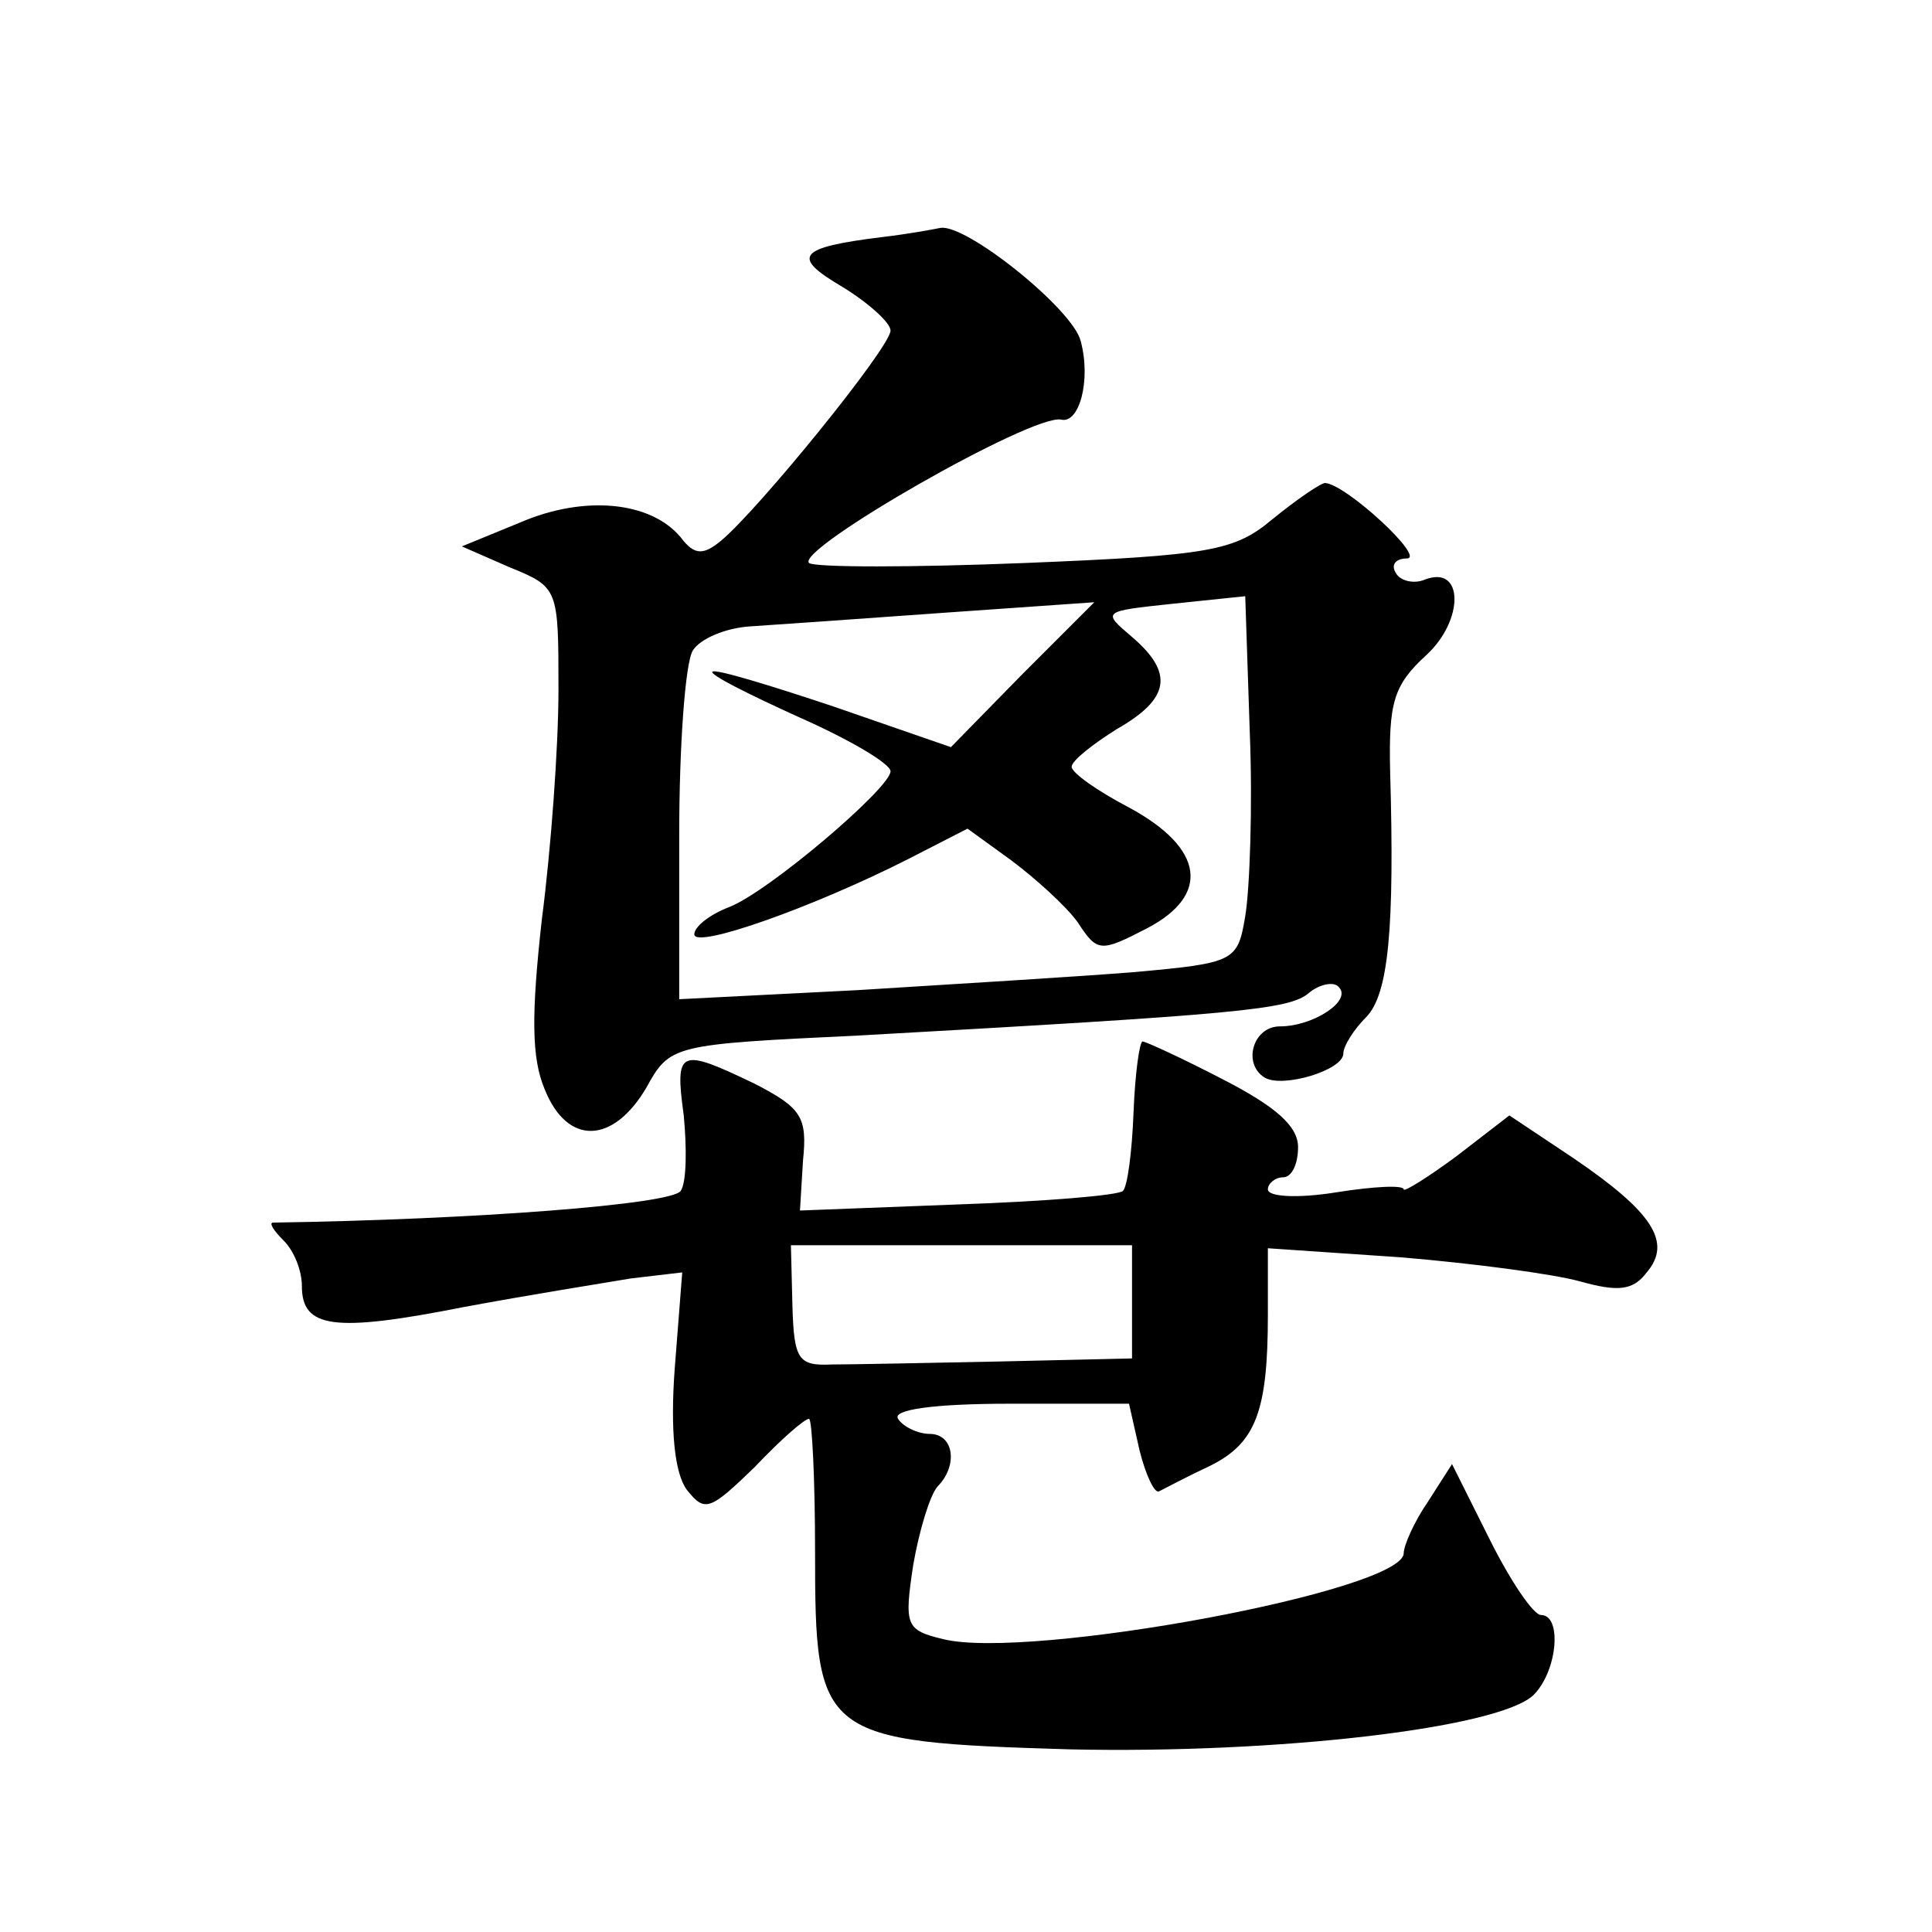 <?xml version="1.0" standalone="no"?>
<!DOCTYPE svg PUBLIC "-//W3C//DTD SVG 20010904//EN"
 "http://www.w3.org/TR/2001/REC-SVG-20010904/DTD/svg10.dtd">
<svg version="1.0" xmlns="http://www.w3.org/2000/svg"
 width="128pt" height="128pt" viewBox="0 0 128 128"
 preserveAspectRatio="xMidYMid meet">
<g transform="translate(0,128) scale(0.1,-0.1)"
fill="#0" stroke="none">
<path d="M585 1123 c-57 -7 -61 -13 -27 -33 18 -11 32 -24 32 -29 0 -11 -87 -118
-112 -139 -12 -10 -18 -10 -27 2 -20 24 -64 28 -106 10 l-39 -16 32 -14 c32 -13
32 -14 32 -81 0 -38 -5 -106 -11 -152 -7 -63 -7 -92 2 -113 15 -37 45 -36 67 1
16 29 17 29 142 35 250 14 284 17 297 28 7 6 17 8 20 4 9 -9 -17 -26 -39 -26 -18
0 -25 -25 -10 -34 12 -7 52 5 52 16 0 5 7 16 15 24 15 15 19 59 16 163 -1 45 2
57 24 77 25 23 25 60 -1 50 -7 -3 -16 -1 -19 4 -4 6 0 10 7 10 13 0 -40 49 -54
50 -3 0 -19 -11 -35 -24 -25 -21 -41 -24 -164 -29 -75 -3 -139 -3 -143 0 -9 9 148
99 167 95 12 -3 20 26 13 52 -5 21 -76 78 -93 75 -5 -1 -21 -4 -38 -6z m240 -450
c-5 -30 -7 -31 -73 -37 -37 -3 -120 -8 -184 -12 l-118 -6 0 109 c0 59 4 114 9 122
5 8 22 15 38 16 15 1 73 5 128 9 l100 7 -48 -48 -47 -48 -78 27 c-42 14 -78 25
-80 23 -2 -2 24 -15 57 -30 34 -15 61 -31 61 -36 0 -11 -81 -80 -107 -90 -13 -5
-23 -13 -23 -18 0 -10 79 18 142 50 l39 20 29 -21 c16 -12 36 -30 44 -41 13 -20
15 -20 46 -4 42 22 38 53 -12 80 -21 11 -38 23 -38 27 0 4 14 15 30 25 35 20 38
37 10 61 -20 17 -20 17 27 22 l48 5 3 -90 c2 -49 0 -104 -3 -122z M751 543 c-1
-26 -4 -49 -7 -52 -3 -3 -52 -7 -110 -9 l-104 -4 2 33 c3 29 -1 35 -32 51 -50 24
-53 23 -47 -21 2 -21 2 -44 -2 -50 -6 -9 -137 -19 -270 -21 -3 0 0 -5 7 -12 7 -7
12 -20 12 -30 0 -28 21 -31 107 -14 43 8 93 16 111 19 l34 4 -5 -64 c-3 -41 0 -69
8 -80 12 -15 15 -14 45 15 17 18 33 32 36 32 2 0 4 -40 4 -88 0 -123 3 -126 169
-131 137 -3 284 14 307 36 16 16 19 53 5 53 -5 0 -20 22 -34 50 l-25 50 -16 -25
c-9 -13 -16 -29 -16 -34 0 -25 -248 -71 -305 -57 -25 6 -26 9 -20 49 4 23 11 46
16 52 14 14 11 35 -5 35 -8 0 -18 5 -21 10 -4 6 23 10 74 10 l79 0 7 -31 c4 -16
10 -29 13 -27 4 2 19 10 34 17 30 15 38 36 38 100 l0 44 88 -6 c48 -4 101 -11 119
-16 25 -7 35 -6 44 6 17 20 4 40 -49 76 l-42 28 -35 -27 c-19 -14 -35 -24 -35 -22
0 3 -20 2 -45 -2 -25 -4 -45 -3 -45 2 0 4 5 8 10 8 6 0 10 9 10 20 0 14 -15 27
-50 45 -27 14 -51 25 -53 25 -2 0 -5 -21 -6 -47z m-1 -125 l0 -38 -87 -2 c-49 -1
-99 -2 -112 -2 -22 -1 -25 3 -26 39 l-1 40 113 0 113 0 0 -37z"/>
</g>
</svg>
